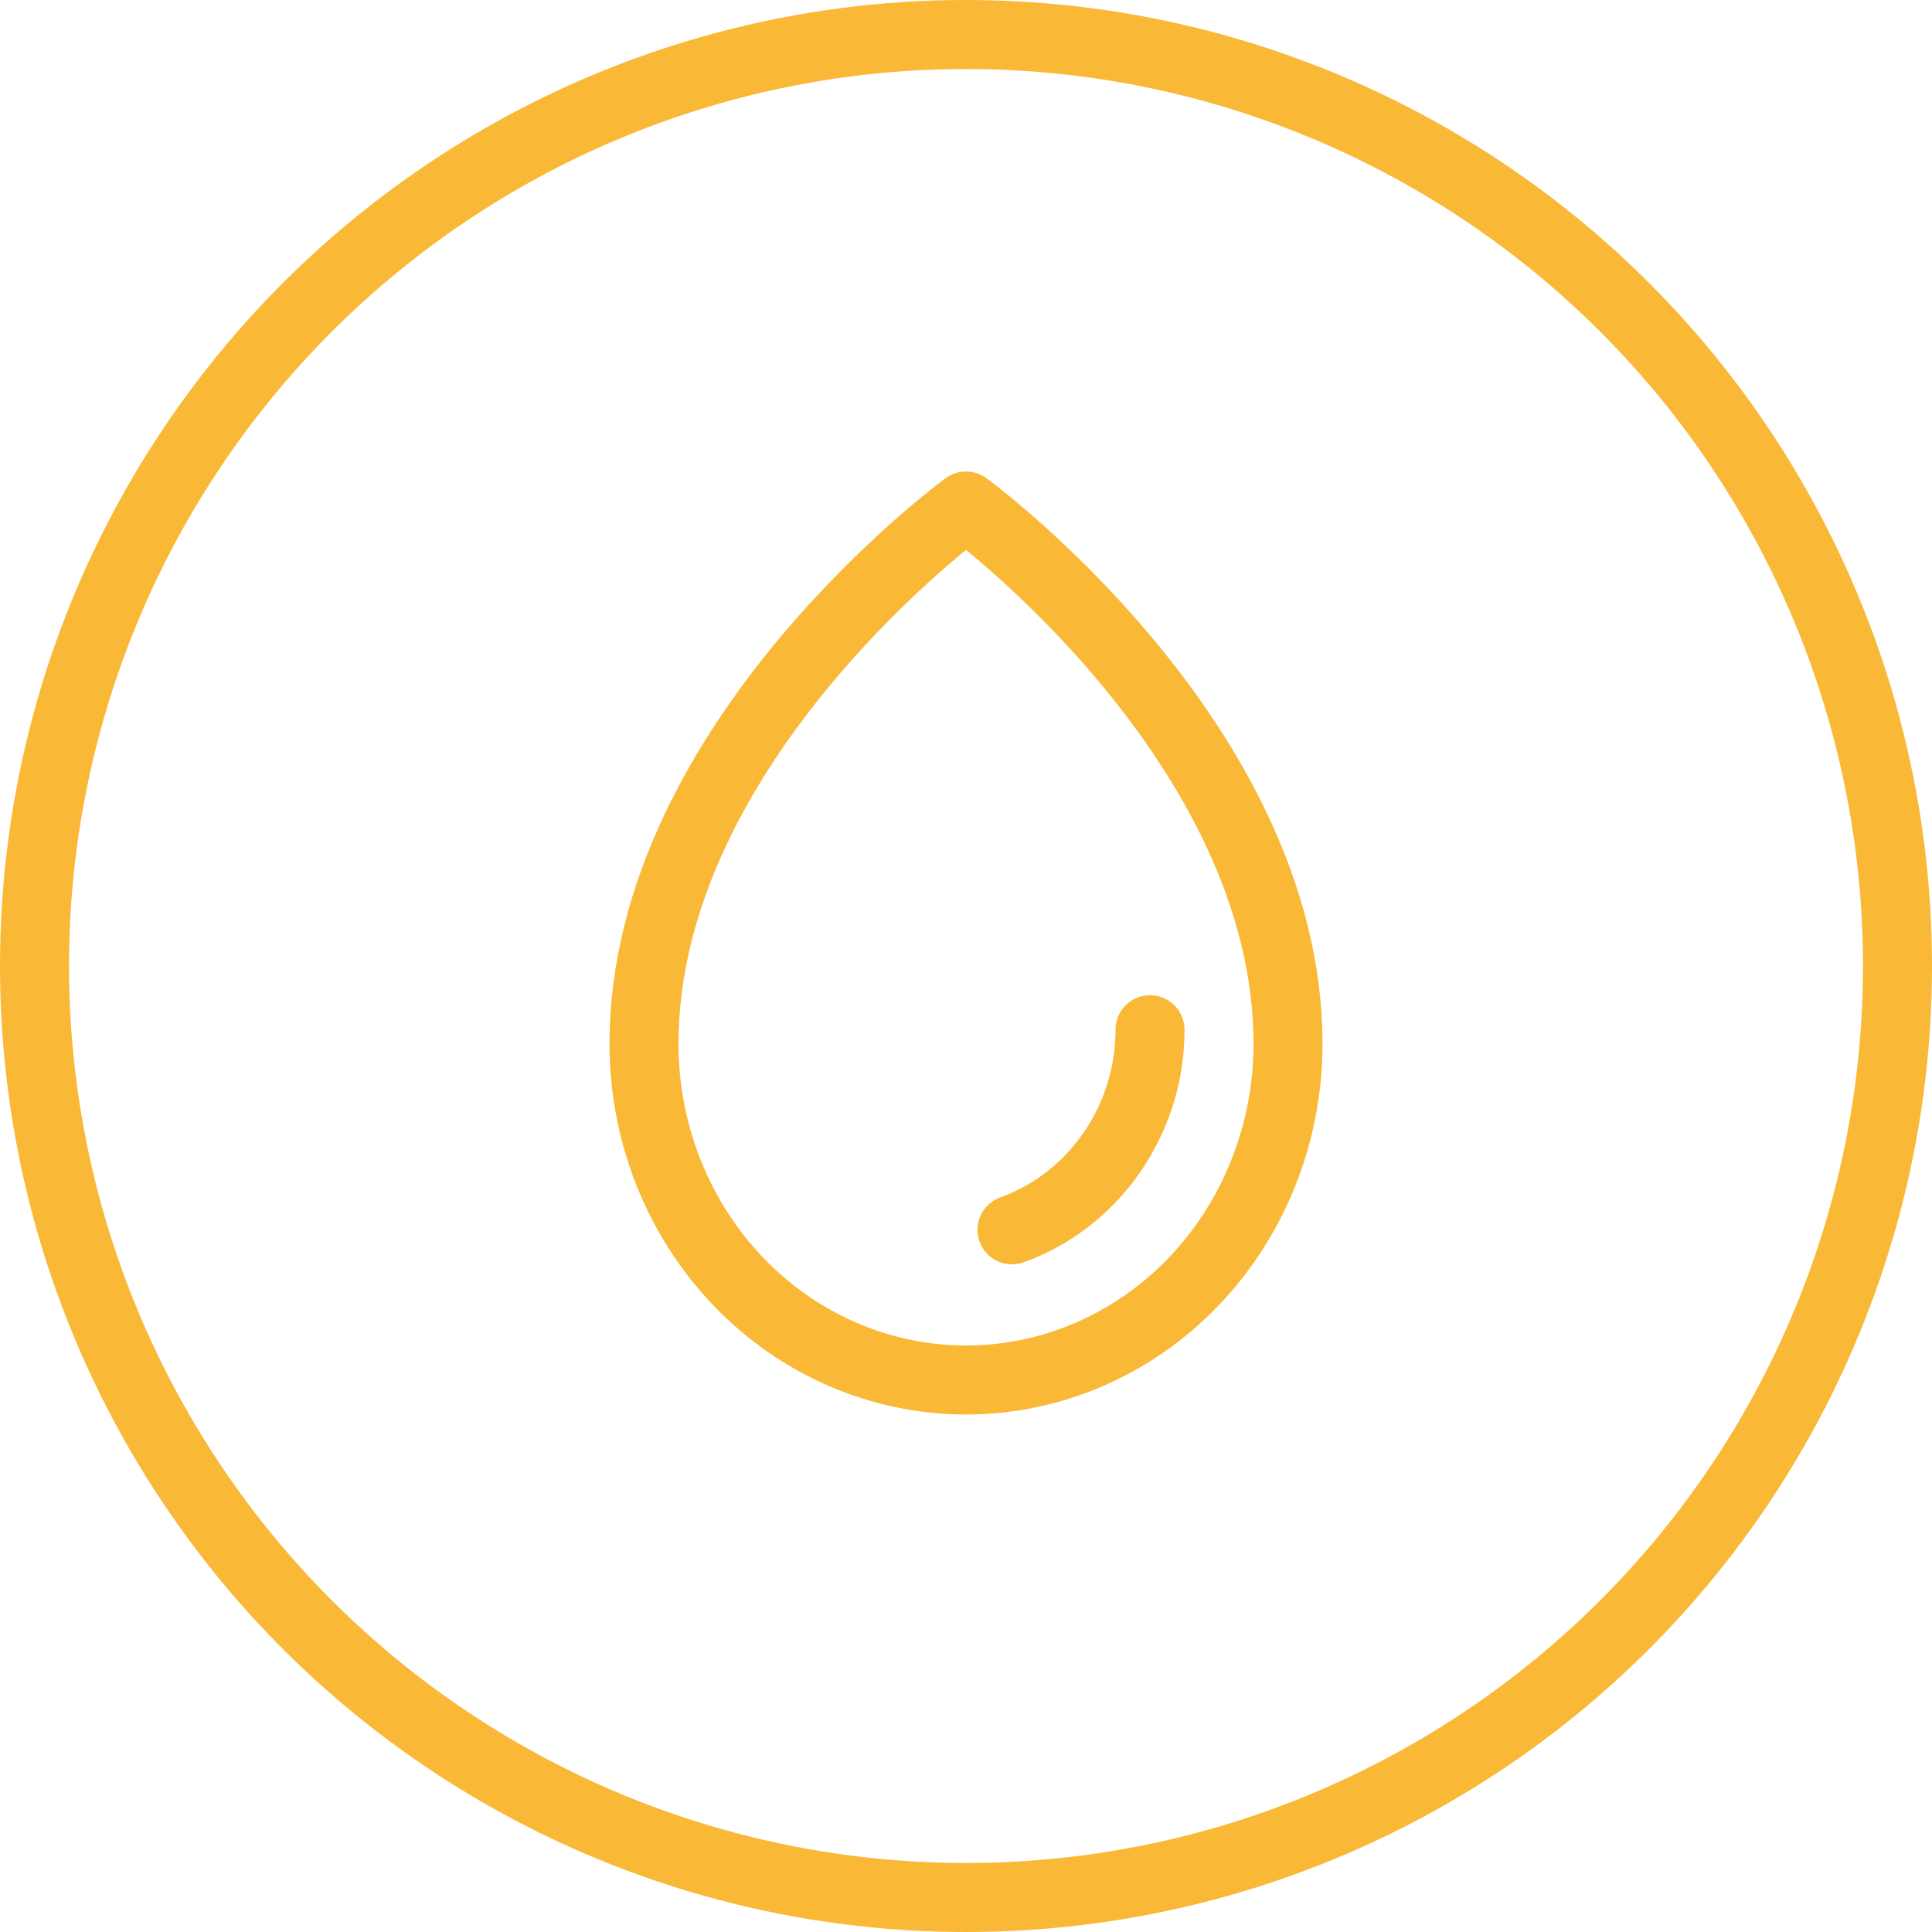 <svg width="42" height="42" viewBox="0 0 42 42" fill="none" xmlns="http://www.w3.org/2000/svg">
<circle cx="21" cy="21" r="20.25" stroke="#F9B836" stroke-width="1.5"/>
<path d="M25 22.385C25.002 23.603 24.529 24.773 23.682 25.648C23.211 26.133 22.636 26.505 22 26.736M28 22.692C28 16.115 21 11 21 11C21 11 14 16.115 14 22.692C14 24.63 14.737 26.489 16.05 27.86C17.363 29.23 19.144 30 21 30C22.857 30 24.637 29.23 25.95 27.86C27.263 26.489 28 24.63 28 22.692Z" stroke="#F9B836" stroke-width="1.5" stroke-linecap="round" stroke-linejoin="round"/>
</svg>
